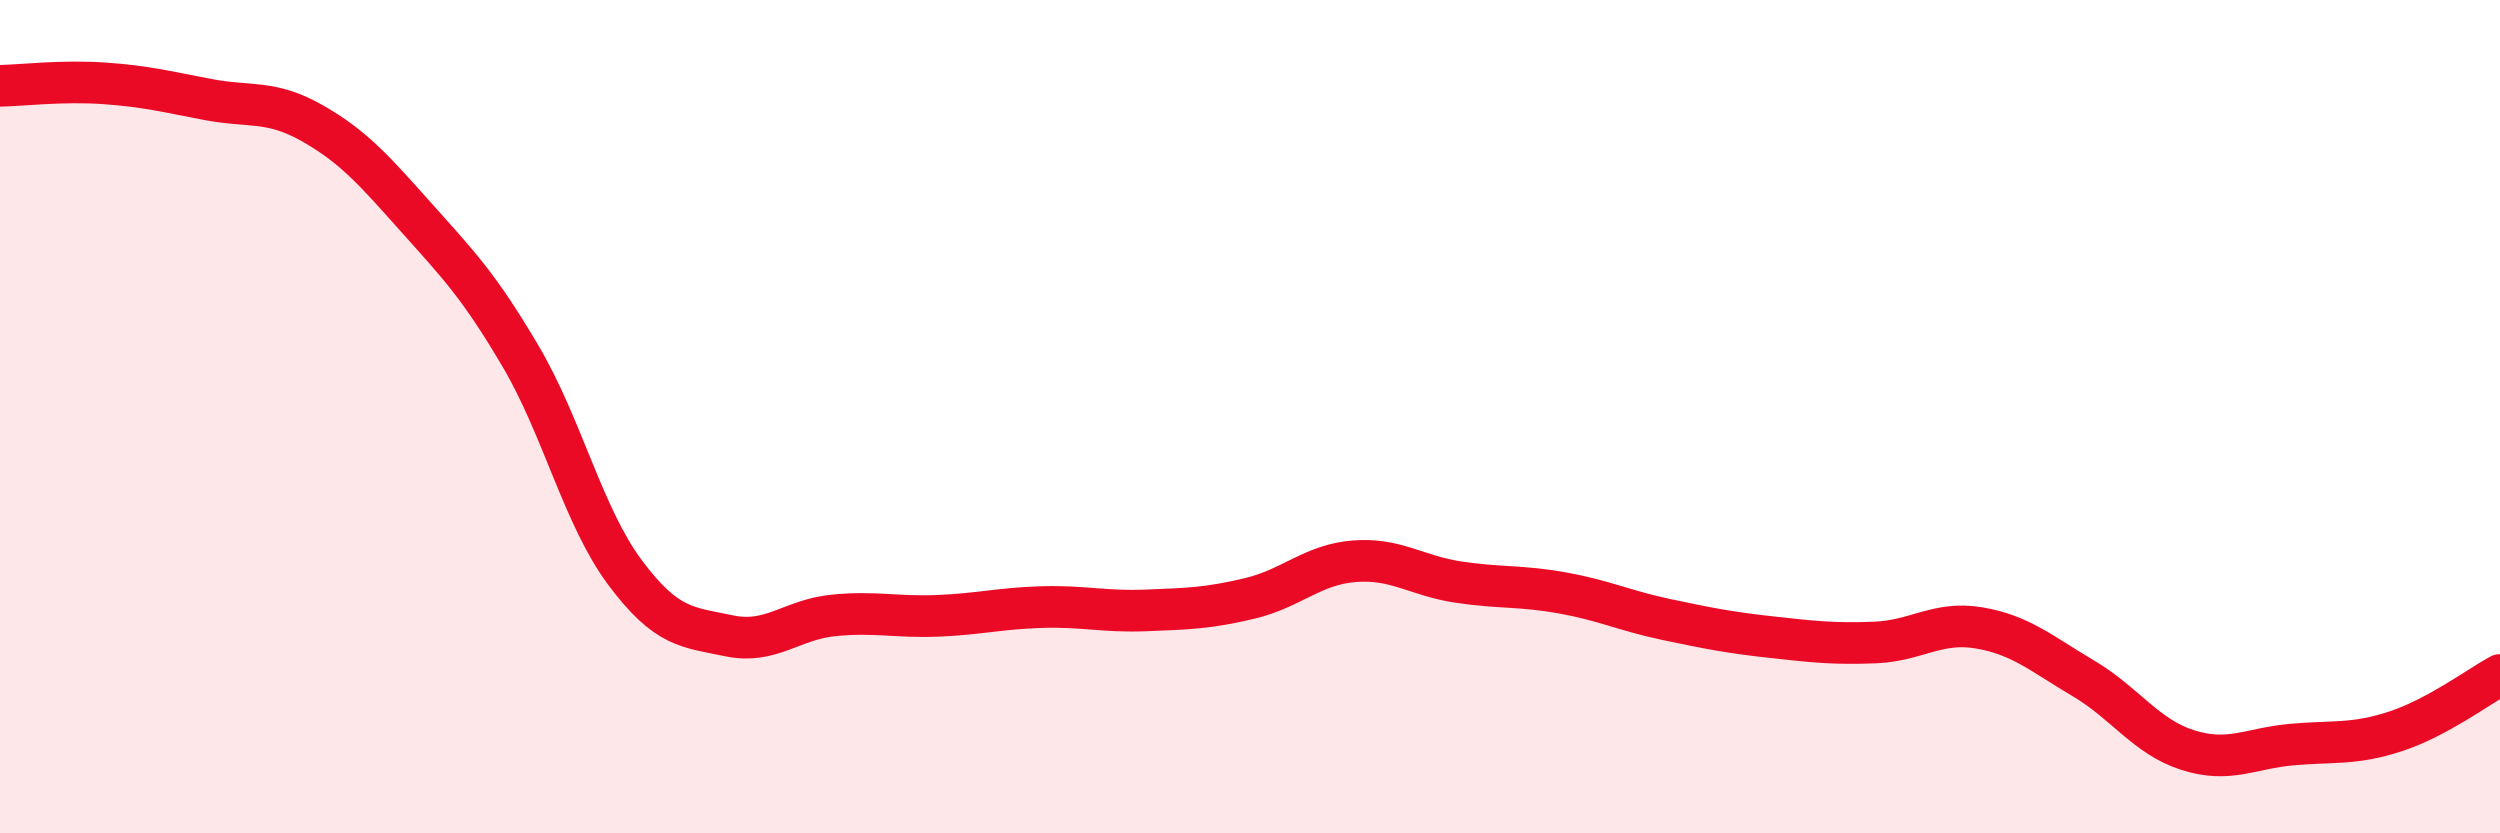 
    <svg width="60" height="20" viewBox="0 0 60 20" xmlns="http://www.w3.org/2000/svg">
      <path
        d="M 0,2.06 C 0.5,2.05 1.5,1.93 2.5,2 C 3.5,2.07 4,2.2 5,2.39 C 6,2.58 6.5,2.39 7.5,2.96 C 8.5,3.53 9,4.11 10,5.23 C 11,6.35 11.5,6.86 12.5,8.56 C 13.5,10.26 14,12.4 15,13.74 C 16,15.08 16.5,15.05 17.5,15.26 C 18.5,15.47 19,14.87 20,14.77 C 21,14.67 21.5,14.82 22.5,14.78 C 23.5,14.74 24,14.6 25,14.57 C 26,14.54 26.5,14.69 27.5,14.65 C 28.5,14.61 29,14.6 30,14.36 C 31,14.12 31.5,13.55 32.5,13.47 C 33.5,13.39 34,13.82 35,13.97 C 36,14.12 36.5,14.05 37.5,14.23 C 38.5,14.41 39,14.66 40,14.87 C 41,15.08 41.5,15.18 42.5,15.29 C 43.5,15.4 44,15.46 45,15.42 C 46,15.38 46.5,14.9 47.5,15.07 C 48.5,15.24 49,15.69 50,16.28 C 51,16.87 51.5,17.68 52.5,18 C 53.5,18.32 54,17.96 55,17.87 C 56,17.78 56.5,17.88 57.5,17.55 C 58.5,17.22 59.5,16.47 60,16.2L60 20L0 20Z"
        fill="#EB0A25"
        opacity="0.1"
        stroke-linecap="round"
        stroke-linejoin="round"
      />
      <path
        d="M 0,2.06 C 0.5,2.05 1.5,1.93 2.5,2 C 3.5,2.07 4,2.2 5,2.39 C 6,2.58 6.5,2.39 7.5,2.96 C 8.5,3.53 9,4.11 10,5.23 C 11,6.35 11.5,6.86 12.5,8.56 C 13.5,10.26 14,12.4 15,13.74 C 16,15.08 16.5,15.05 17.5,15.26 C 18.5,15.47 19,14.87 20,14.77 C 21,14.67 21.5,14.82 22.5,14.78 C 23.5,14.74 24,14.6 25,14.57 C 26,14.54 26.5,14.69 27.5,14.65 C 28.5,14.61 29,14.6 30,14.36 C 31,14.12 31.5,13.55 32.5,13.47 C 33.5,13.39 34,13.82 35,13.97 C 36,14.12 36.5,14.05 37.5,14.23 C 38.5,14.41 39,14.66 40,14.87 C 41,15.08 41.5,15.18 42.5,15.29 C 43.5,15.4 44,15.46 45,15.42 C 46,15.38 46.5,14.9 47.5,15.07 C 48.5,15.24 49,15.69 50,16.28 C 51,16.87 51.5,17.68 52.5,18 C 53.5,18.32 54,17.96 55,17.87 C 56,17.78 56.5,17.88 57.5,17.55 C 58.5,17.22 59.5,16.47 60,16.2"
        stroke="#EB0A25"
        stroke-width="1"
        fill="none"
        stroke-linecap="round"
        stroke-linejoin="round"
      />
    </svg>
  